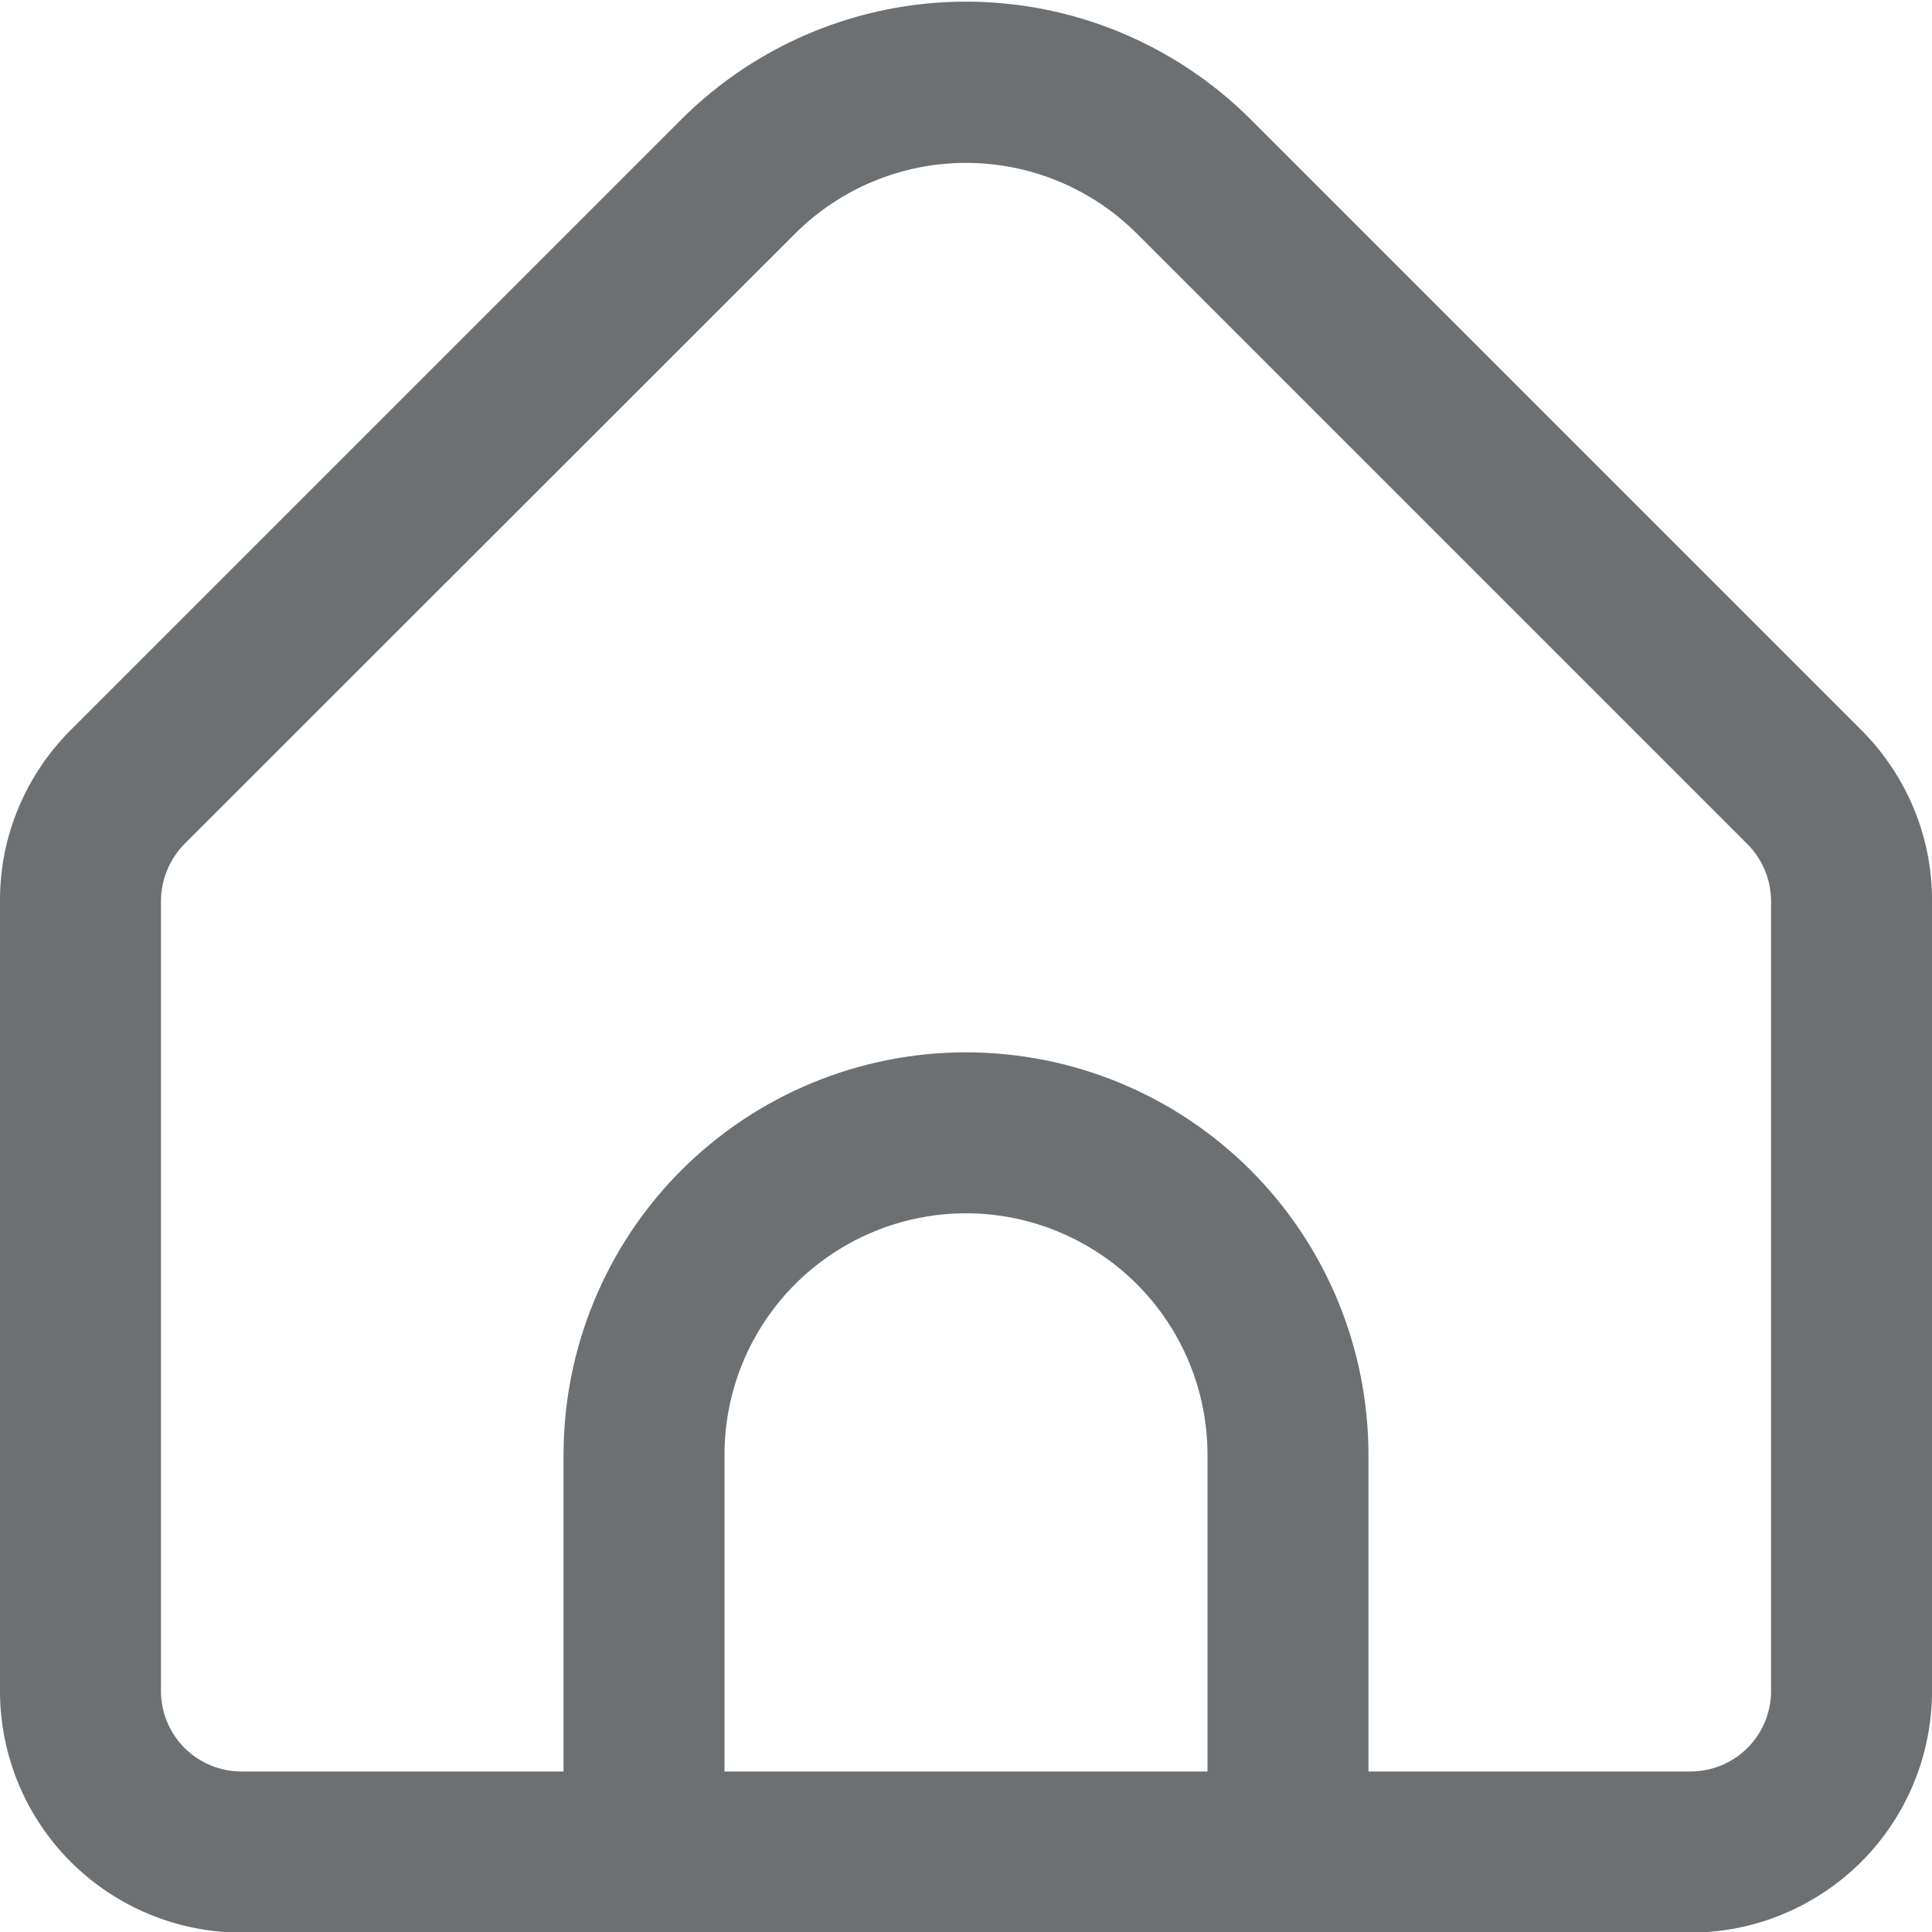 <svg width="13" height="13" viewBox="0 0 13 13" fill="none" xmlns="http://www.w3.org/2000/svg">
<g clip-path="url(#clip0_17008_476)">
<path d="M12.524 4.912L8.415 0.803C7.907 0.296 7.218 0.011 6.5 0.011C5.782 0.011 5.093 0.296 4.585 0.803L0.476 4.912C0.325 5.063 0.205 5.242 0.123 5.439C0.041 5.636 -0.001 5.848 6.54305e-06 6.061V11.379C6.54305e-06 11.81 0.171 12.223 0.476 12.528C0.781 12.832 1.194 13.004 1.625 13.004H11.375C11.806 13.004 12.219 12.832 12.524 12.528C12.829 12.223 13 11.81 13 11.379V6.061C13.001 5.848 12.959 5.636 12.877 5.439C12.795 5.242 12.675 5.063 12.524 4.912ZM8.125 11.92H4.875V9.789C4.875 9.358 5.046 8.945 5.351 8.64C5.656 8.336 6.069 8.164 6.5 8.164C6.931 8.164 7.344 8.336 7.649 8.64C7.954 8.945 8.125 9.358 8.125 9.789V11.92ZM11.917 11.379C11.917 11.522 11.86 11.66 11.758 11.762C11.656 11.863 11.519 11.92 11.375 11.92H9.208V9.789C9.208 9.071 8.923 8.382 8.415 7.874C7.907 7.366 7.218 7.081 6.5 7.081C5.782 7.081 5.093 7.366 4.585 7.874C4.077 8.382 3.792 9.071 3.792 9.789V11.92H1.625C1.481 11.92 1.344 11.863 1.242 11.762C1.14 11.66 1.083 11.522 1.083 11.379V6.061C1.084 5.918 1.141 5.78 1.242 5.678L5.351 1.571C5.656 1.267 6.069 1.096 6.5 1.096C6.931 1.096 7.344 1.267 7.649 1.571L11.758 5.68C11.859 5.781 11.916 5.918 11.917 6.061V11.379Z" fill="#6C7072"/>
</g>
<defs>
<clipPath id="clip0_17008_476">
<rect width="13" height="13" fill="white"/>
</clipPath>
</defs>
</svg>
